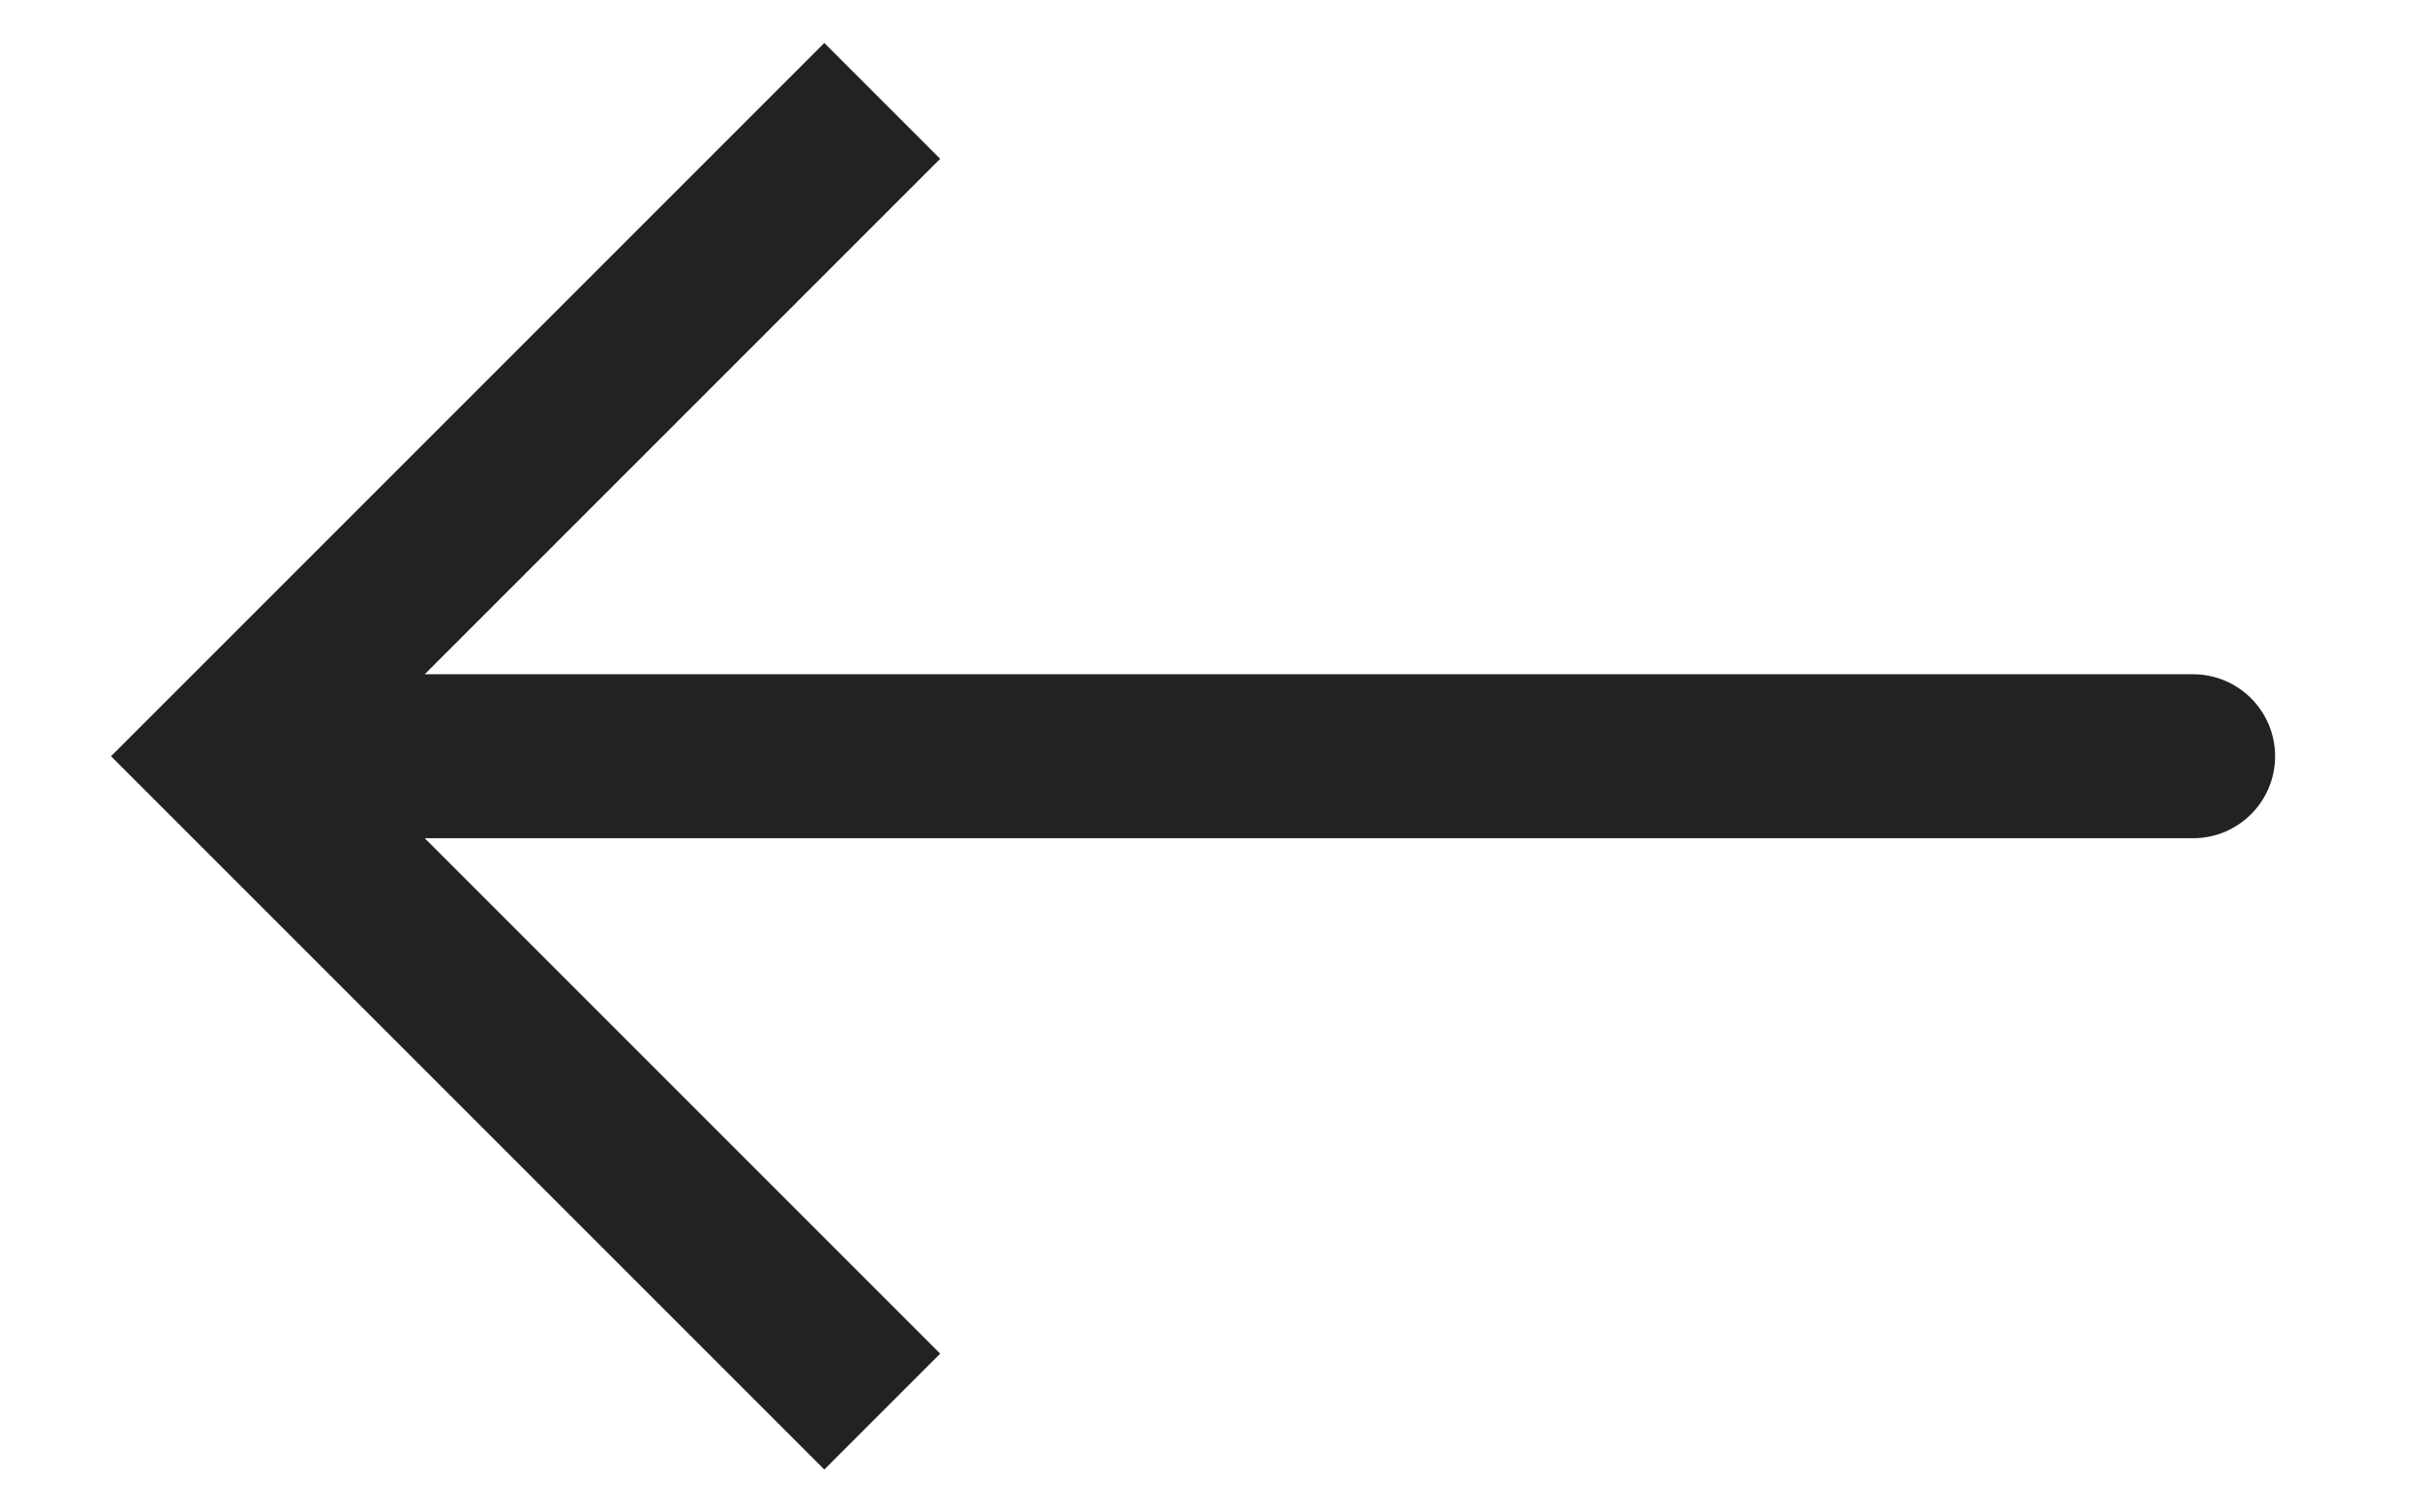 <?xml version="1.0" encoding="UTF-8"?> <svg xmlns="http://www.w3.org/2000/svg" width="16" height="10" viewBox="0 0 16 10" fill="none"><path d="M1.5 5L1.117 4.617L0.734 5L1.117 5.383L1.5 5ZM14.5 5.542C14.799 5.542 15.042 5.299 15.042 5C15.042 4.701 14.799 4.458 14.5 4.458V5V5.542ZM5.833 0.667L5.45 0.284L1.117 4.617L1.5 5L1.883 5.383L6.216 1.05L5.833 0.667ZM1.5 5L1.117 5.383L5.45 9.716L5.833 9.333L6.216 8.95L1.883 4.617L1.5 5ZM1.5 5V5.542H14.5V5V4.458H1.5V5Z" fill="#212320"></path></svg> 
